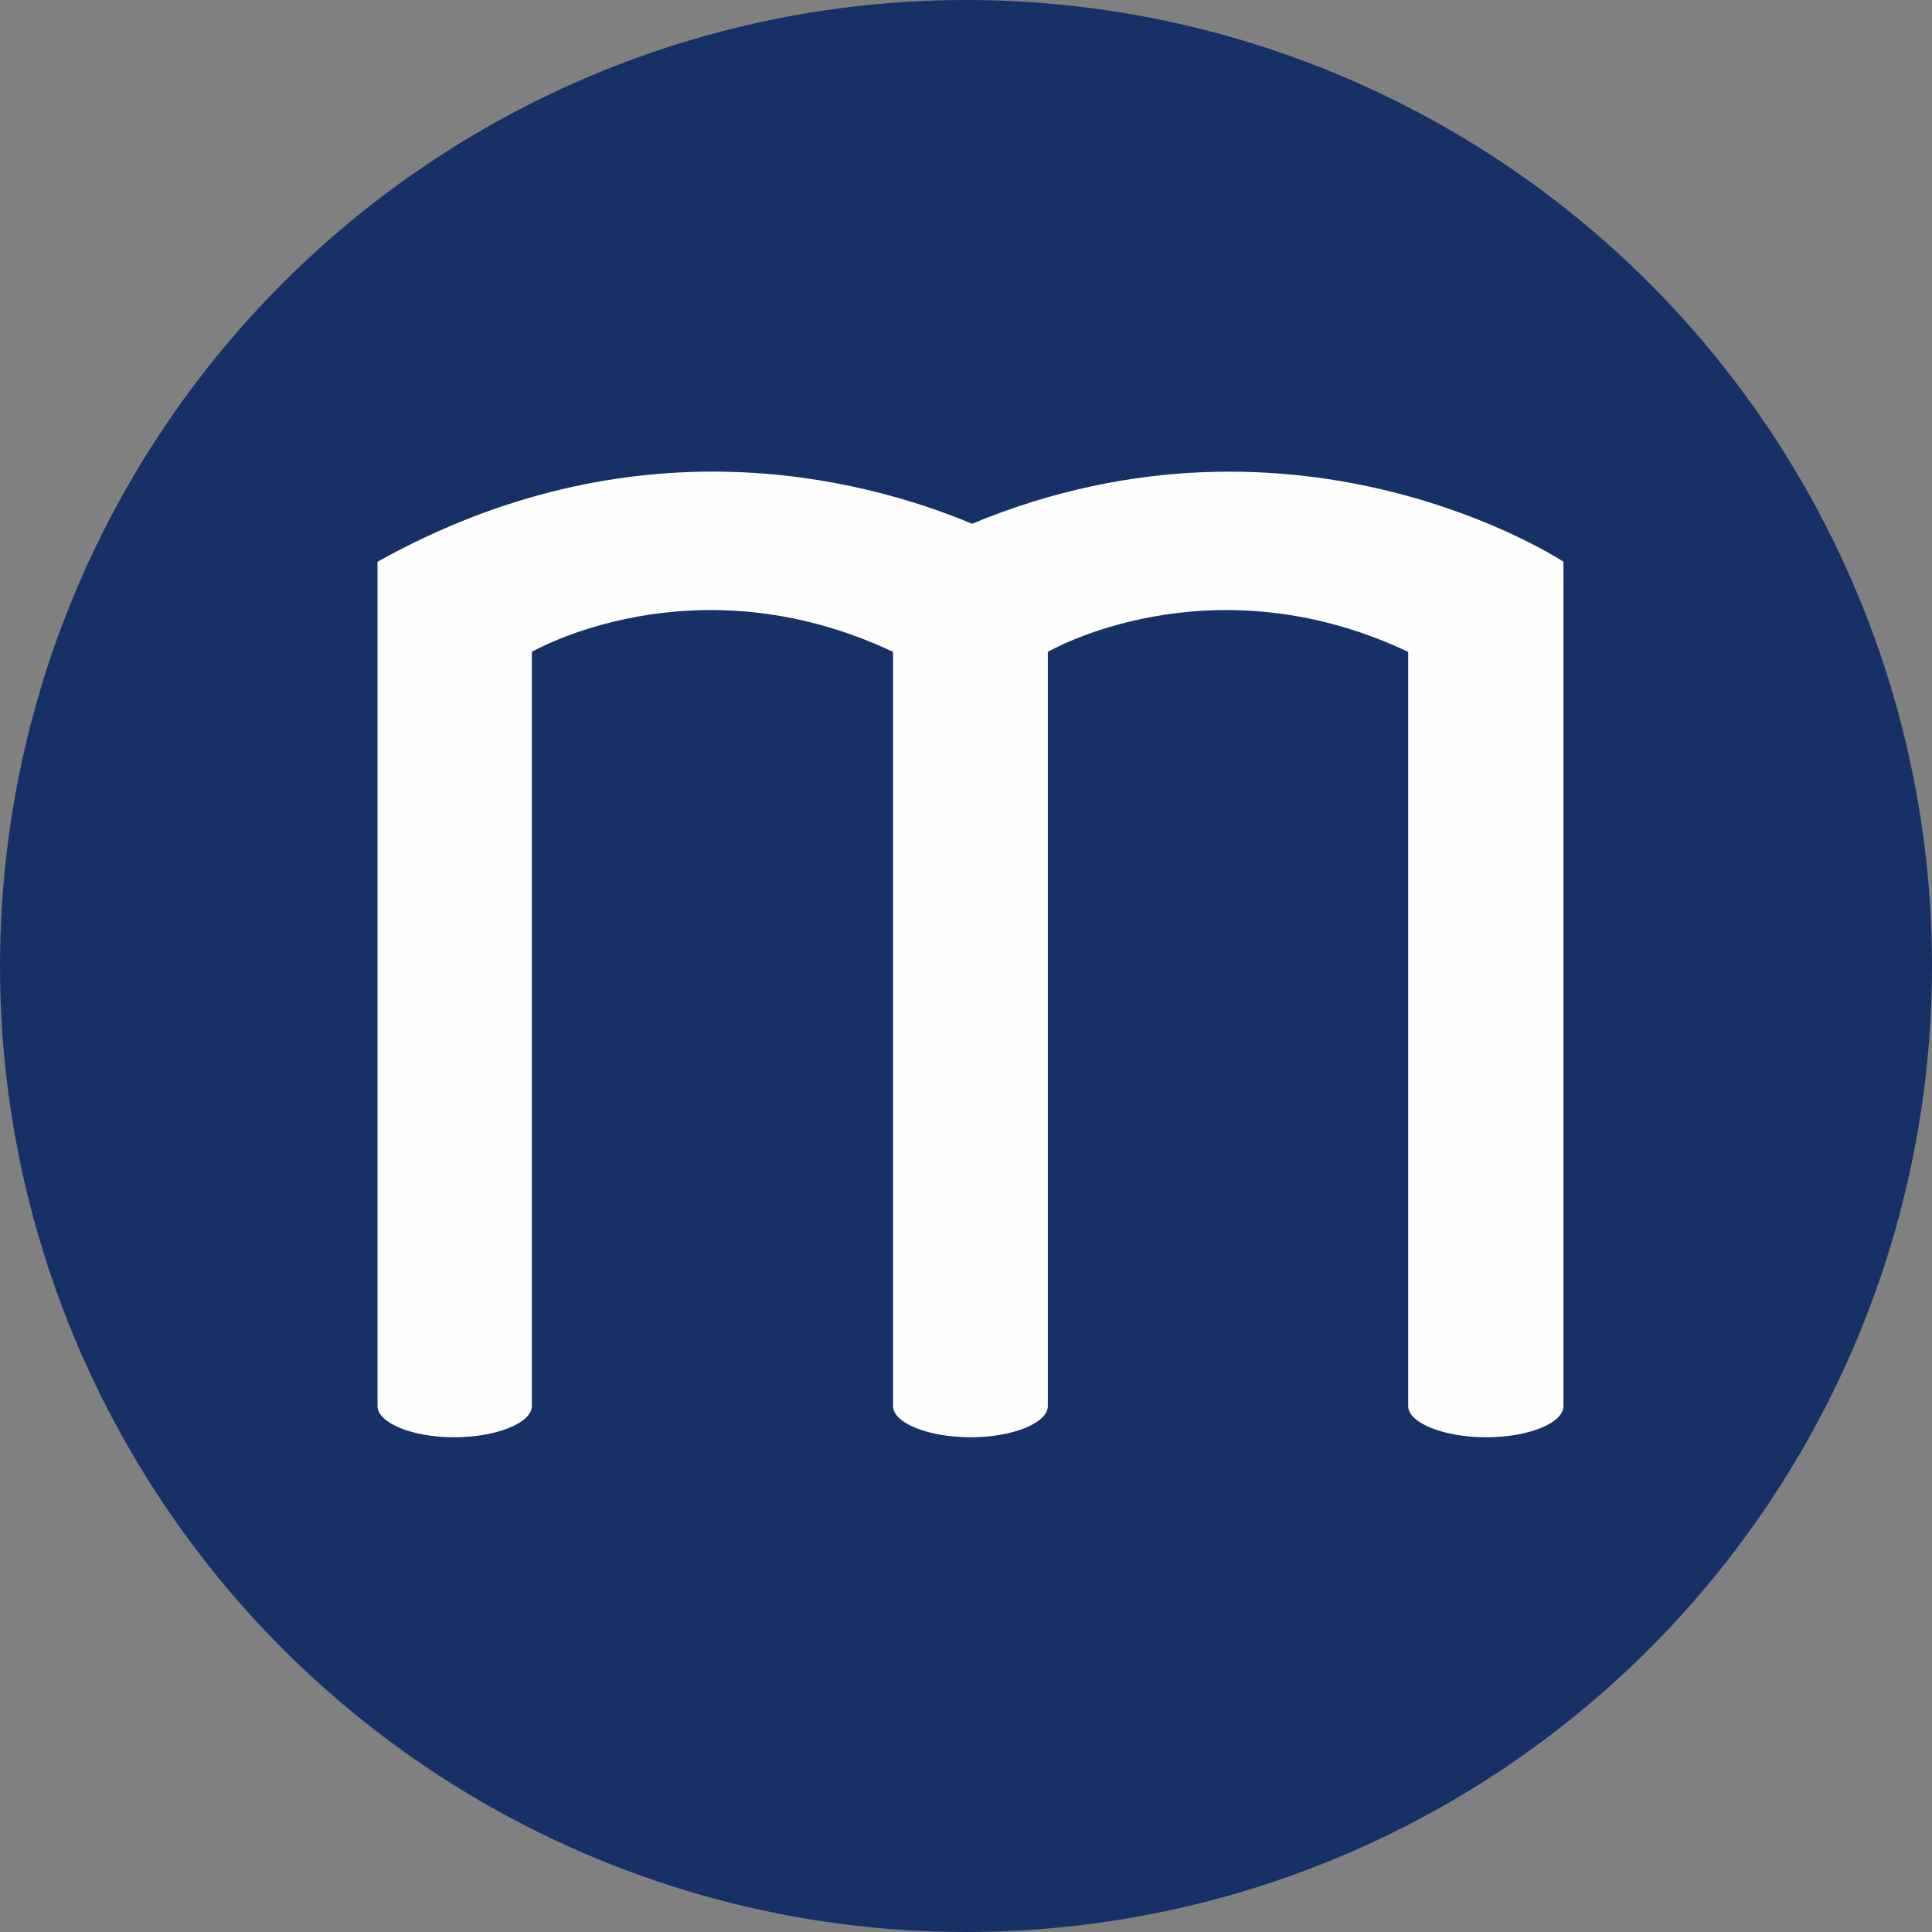 <svg xmlns="http://www.w3.org/2000/svg" class="metro-Rennes" viewBox="0 0 25 25"><rect x="0" y="0" width="25" height="25" fill="#808080" stroke="none"/><circle cx="12.5" cy="12.5" r="12.5" fill="#173166"/><path fill="#FEFEFE" d="M20.231 18.184V7.269s-3.4-2.255-7.652-.492c-1.462-.608-4.397-1.348-7.694.492v10.925c0 .217.444.404.991.404.553 0 1.006-.187 1.006-.404V8.435s2.093-1.217 4.674 0v9.76c0 .216.448.403 1.007.403.547 0 .996-.187.996-.404V8.435s2.086-1.217 4.663 0v9.76c0 .216.455.403 1.012.403.554 0 .997-.187.997-.404v-.01z"/></svg>